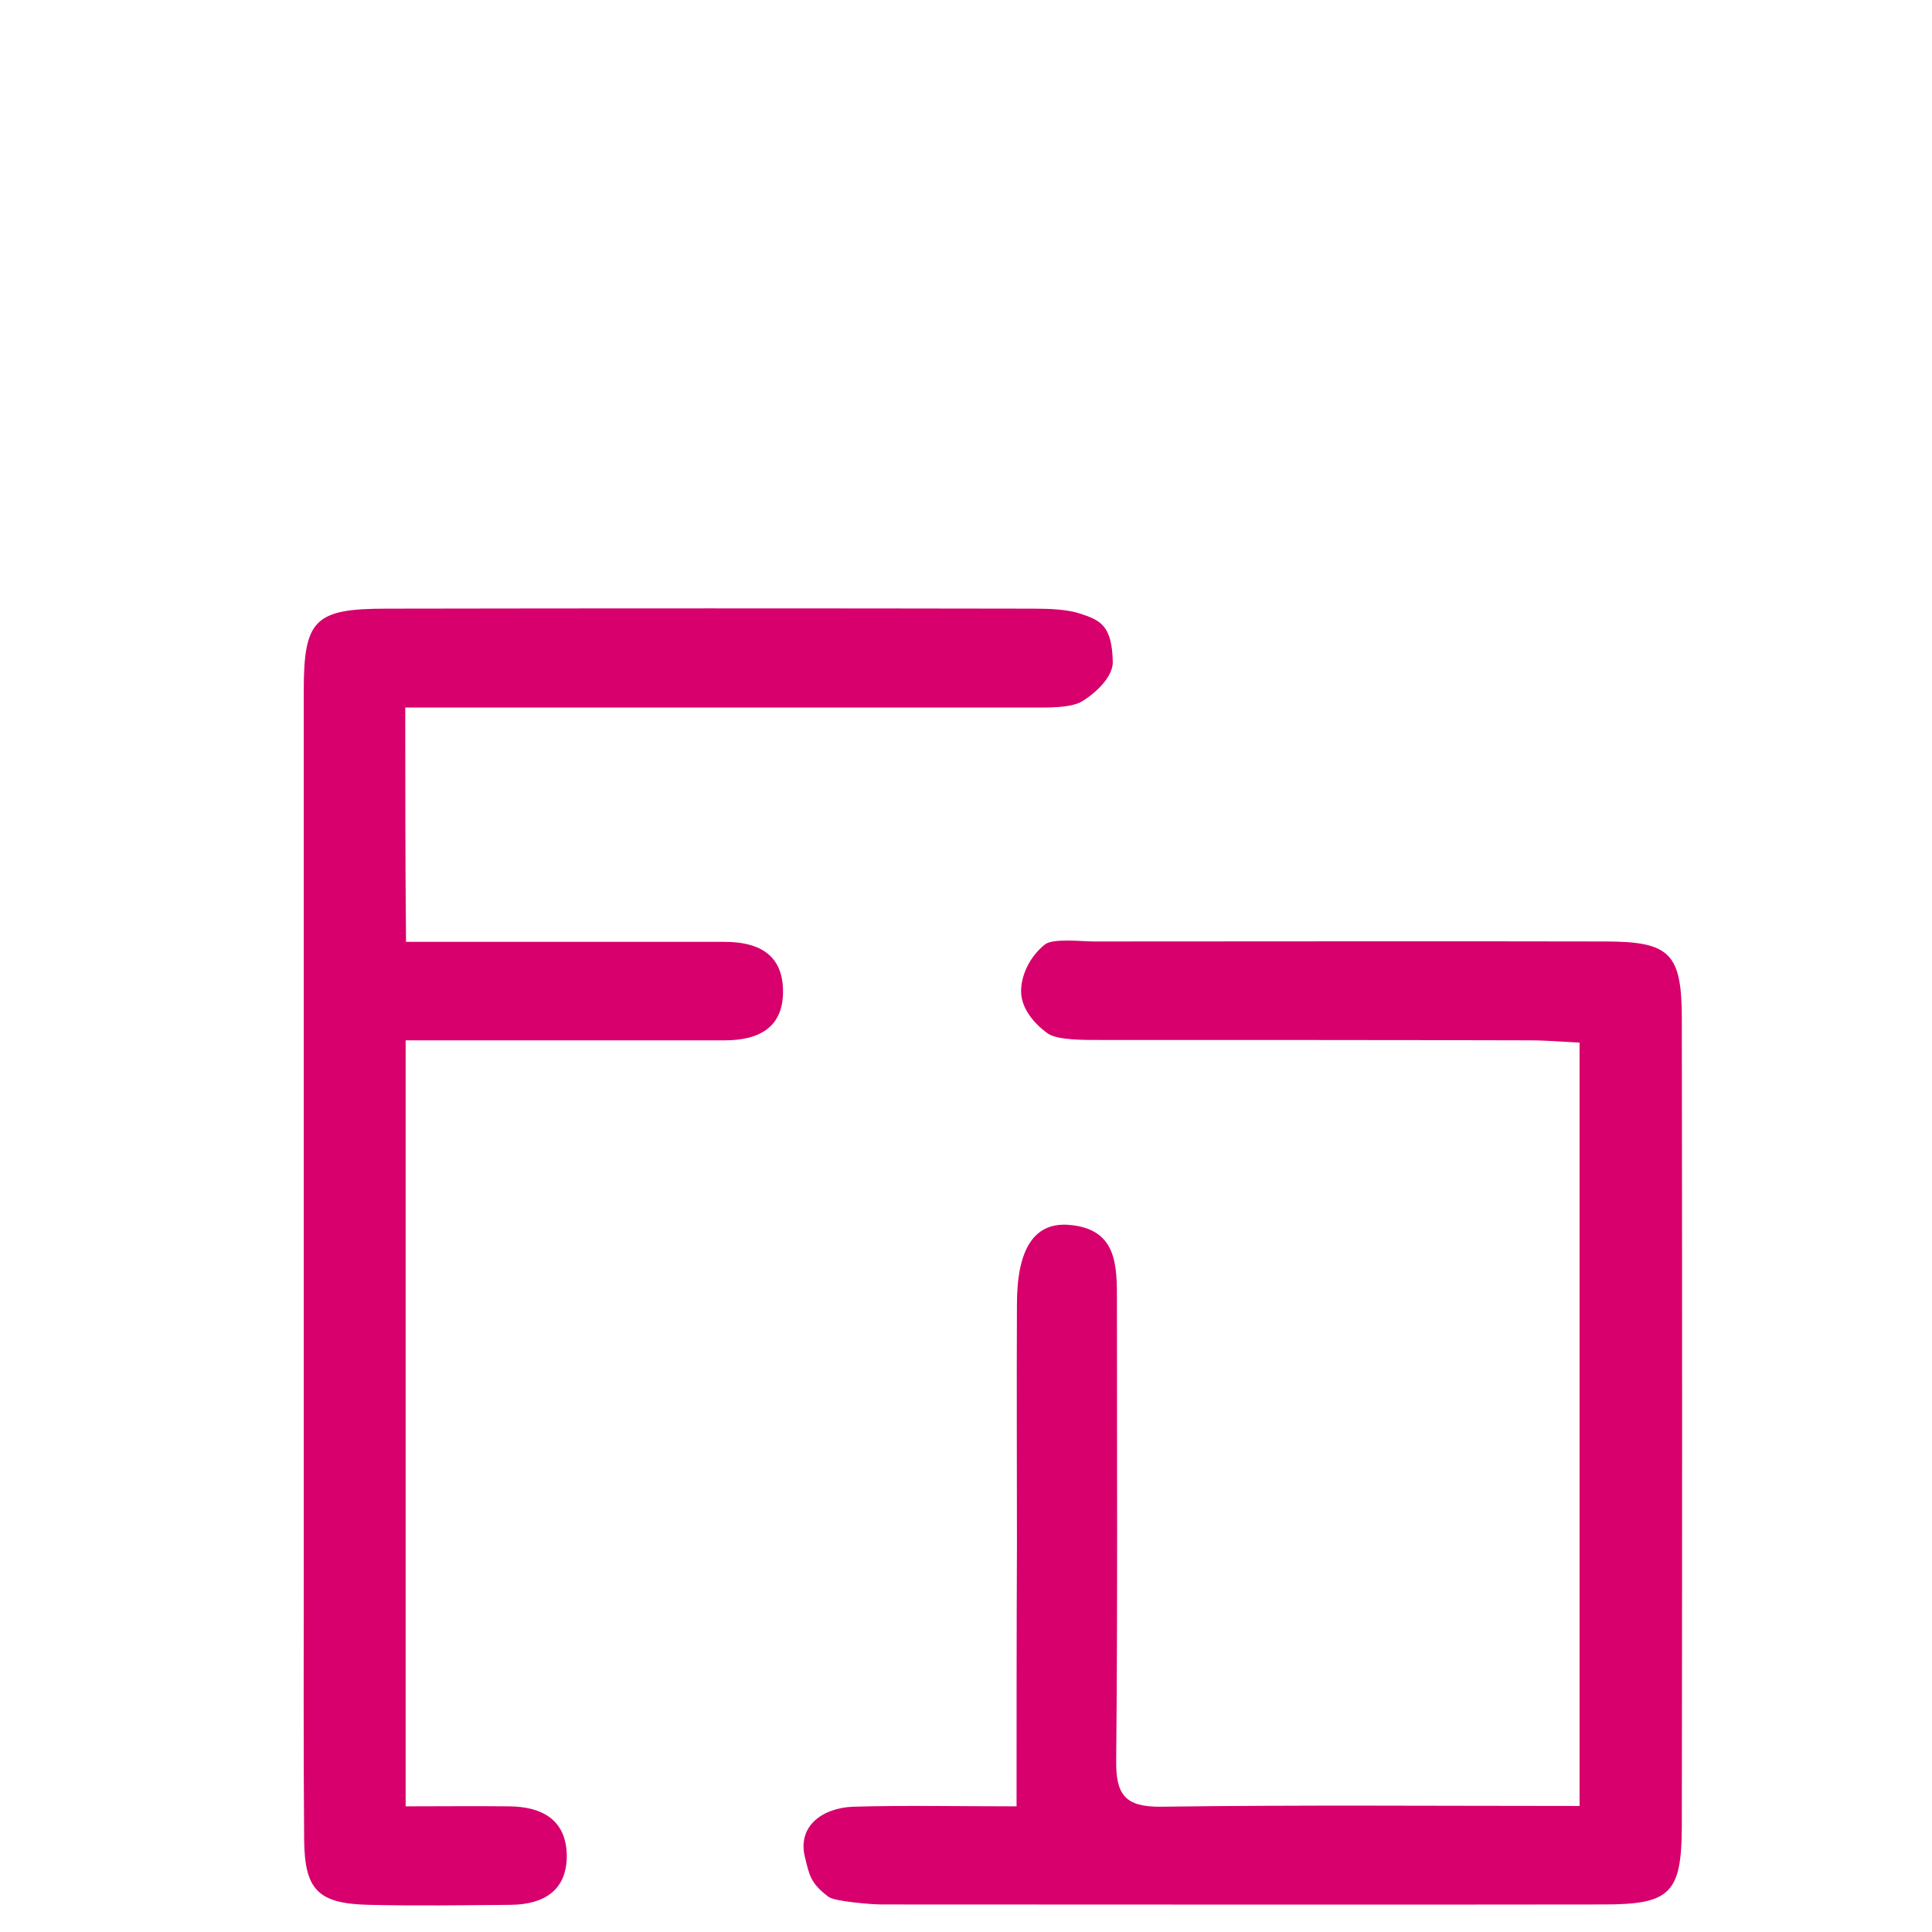 <?xml version="1.0" encoding="UTF-8"?> <!-- Generator: Adobe Illustrator 24.3.0, SVG Export Plug-In . SVG Version: 6.00 Build 0) --> <svg xmlns="http://www.w3.org/2000/svg" xmlns:xlink="http://www.w3.org/1999/xlink" version="1.1" id="Ebene_1" x="0px" y="0px" viewBox="0 0 512 512" style="enable-background:new 0 0 512 512;" xml:space="preserve"> <style type="text/css"> .st0{fill:#D7006C;} </style> <g> <path class="st0" d="M269.4,478.7c-15.9,0-29.6-0.3-43.3,0.1c-8.1,0.3-14.8,5.1-12.8,13.3c1.2,4.9,1.5,7,6.3,10.6 c1.6,1.2,11.4,2,13.9,2c63.9,0,127.8,0.1,191.6,0c17.5,0,20.5-3,20.6-20.4c0.1-71.4,0.1-142.8,0-214.2c0-17.5-3.1-20.6-20.4-20.6 c-45.1-0.1-90.2,0-135.3,0c-3.3,0-11-0.9-13.1,0.8c-4.1,3.3-6.3,8.2-6.3,12.4c0,4.1,2.9,8.2,7.1,11.2c2.6,1.8,9.9,1.7,13.7,1.7 c38,0,76,0,114,0.1c4.4,0,8.9,0.4,13.2,0.6c0,68,0,134.5,0,202.3c-37.6,0-74.2-0.3-110.9,0.2c-9.6,0.1-12-3.2-11.9-12.3 c0.4-40.5,0.2-81,0.2-121.5c0-9.5,0.2-19.4-12.8-20.4c-9.2-0.7-13.7,6.5-13.7,21c-0.1,21.3,0,42.6,0,63.9 C269.4,432,269.4,454.4,269.4,478.7z M107.4,187.5c5.3,0,9.8,0,14.3,0c50.5,0,101.1,0,151.6,0c4.2,0,10.3,0.2,13.4-1.6 c4.1-2.5,8.2-6.7,8.2-10.4c-0.2-9.6-3.1-11.1-8.7-12.9c-3.3-1.1-8-1.3-12.2-1.3c-57.2-0.1-114.4-0.1-171.6,0 c-19,0-21.9,2.9-21.9,21.7c0,76.8,0,153.7,0,230.5c0,24.6-0.1,49.3,0.1,73.9c0.1,13.5,3.7,17.1,17.2,17.4c12.5,0.3,25.1,0.1,37.6,0 c8.7-0.1,14.9-3.8,14.8-13.2c-0.2-9.4-6.6-12.8-15.2-12.9c-9-0.1-18.1,0-27.5,0c0-68.4,0-134.9,0-203c5.3,0,9.8,0,14.3,0 c23.4,0,46.8,0,70.2,0c9.3,0,15.8-3.5,15.5-13.6c-0.3-9.5-6.9-12.5-15.5-12.5c-22.5,0-45.1,0-67.6,0c-5.7,0-11.3,0-16.8,0 C107.4,227.8,107.4,208.4,107.4,187.5z"></path> </g> </svg> 
